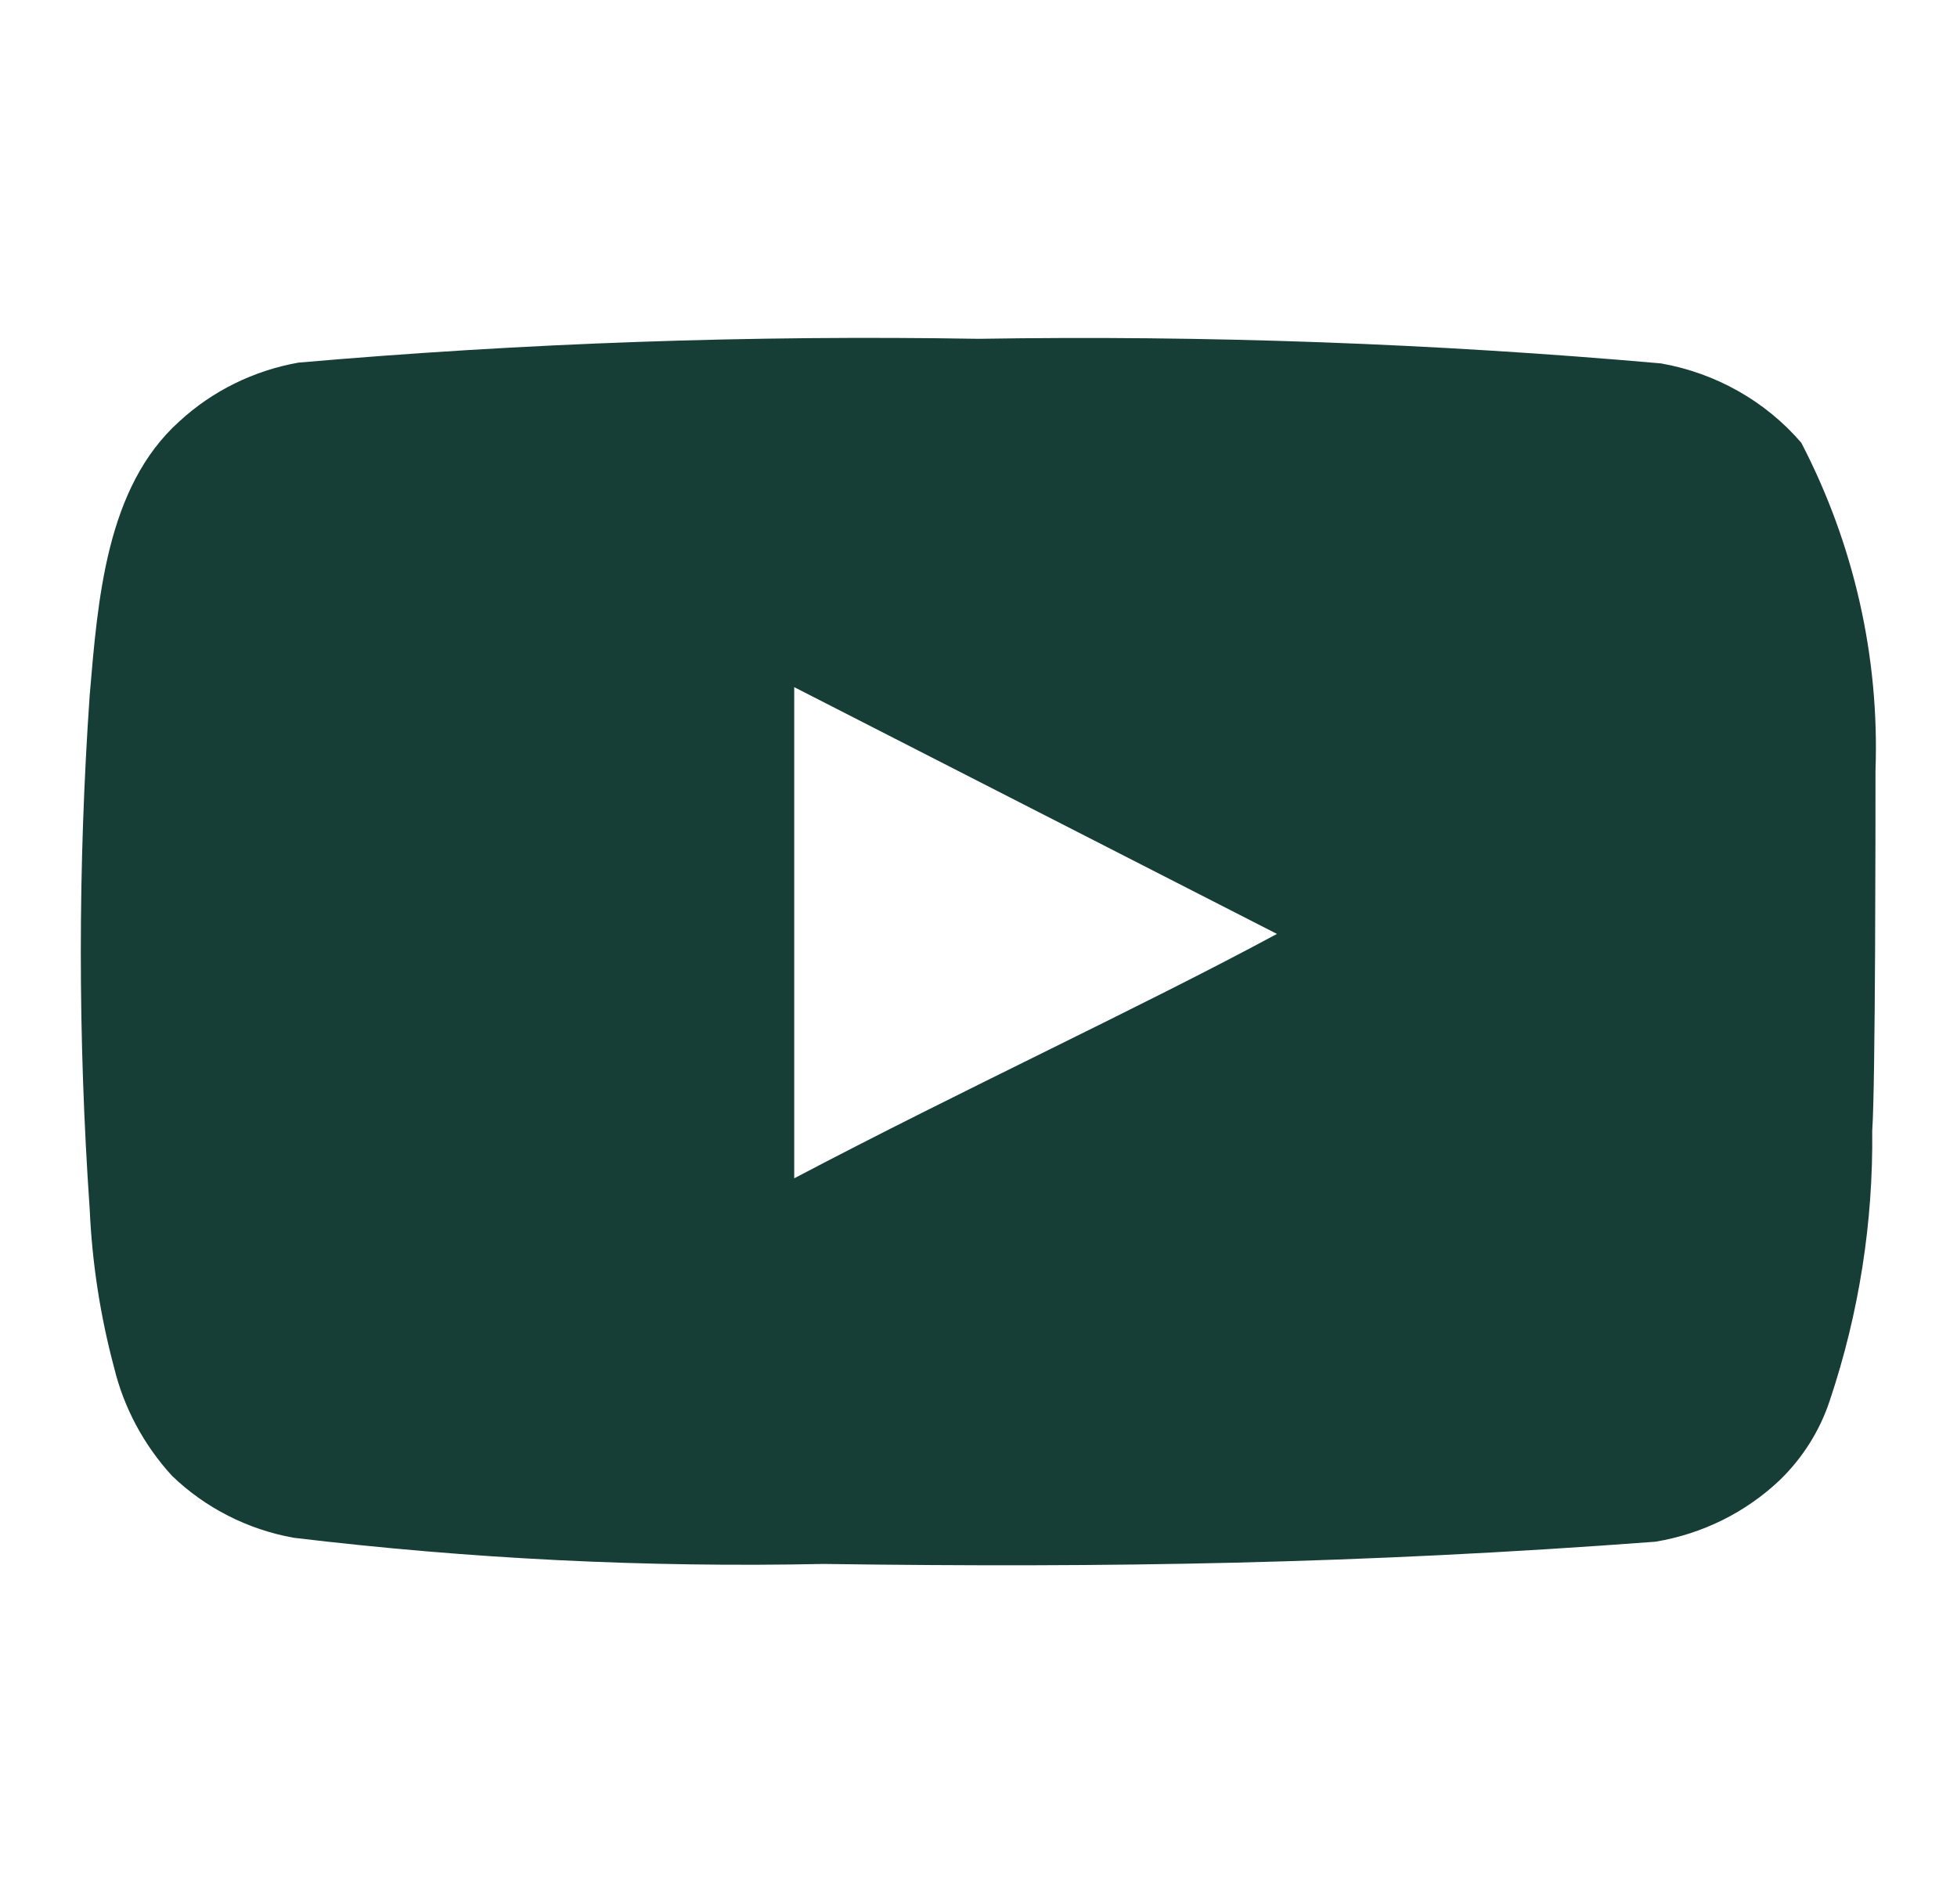 <svg width="37" height="36" viewBox="0 0 37 36" fill="none" xmlns="http://www.w3.org/2000/svg">
<path d="M35.459 14.565C35.535 12.418 35.052 10.287 34.056 8.37C33.38 7.584 32.441 7.053 31.404 6.87C27.114 6.492 22.807 6.336 18.5 6.405C14.209 6.333 9.917 6.483 5.643 6.855C4.798 7.005 4.016 7.39 3.392 7.965C2.004 9.21 1.85 11.34 1.696 13.14C1.472 16.377 1.472 19.624 1.696 22.86C1.741 23.873 1.896 24.879 2.159 25.86C2.344 26.618 2.721 27.319 3.253 27.9C3.881 28.505 4.681 28.913 5.55 29.07C8.874 29.469 12.223 29.635 15.571 29.565C20.967 29.64 25.7 29.565 31.296 29.145C32.186 28.998 33.009 28.59 33.655 27.975C34.086 27.555 34.409 27.041 34.595 26.475C35.147 24.829 35.417 23.106 35.397 21.375C35.459 20.535 35.459 15.465 35.459 14.565ZM15.016 22.275V12.99L24.143 17.655C21.584 19.035 18.207 20.595 15.016 22.275Z" fill="#163D36"/>
</svg>
